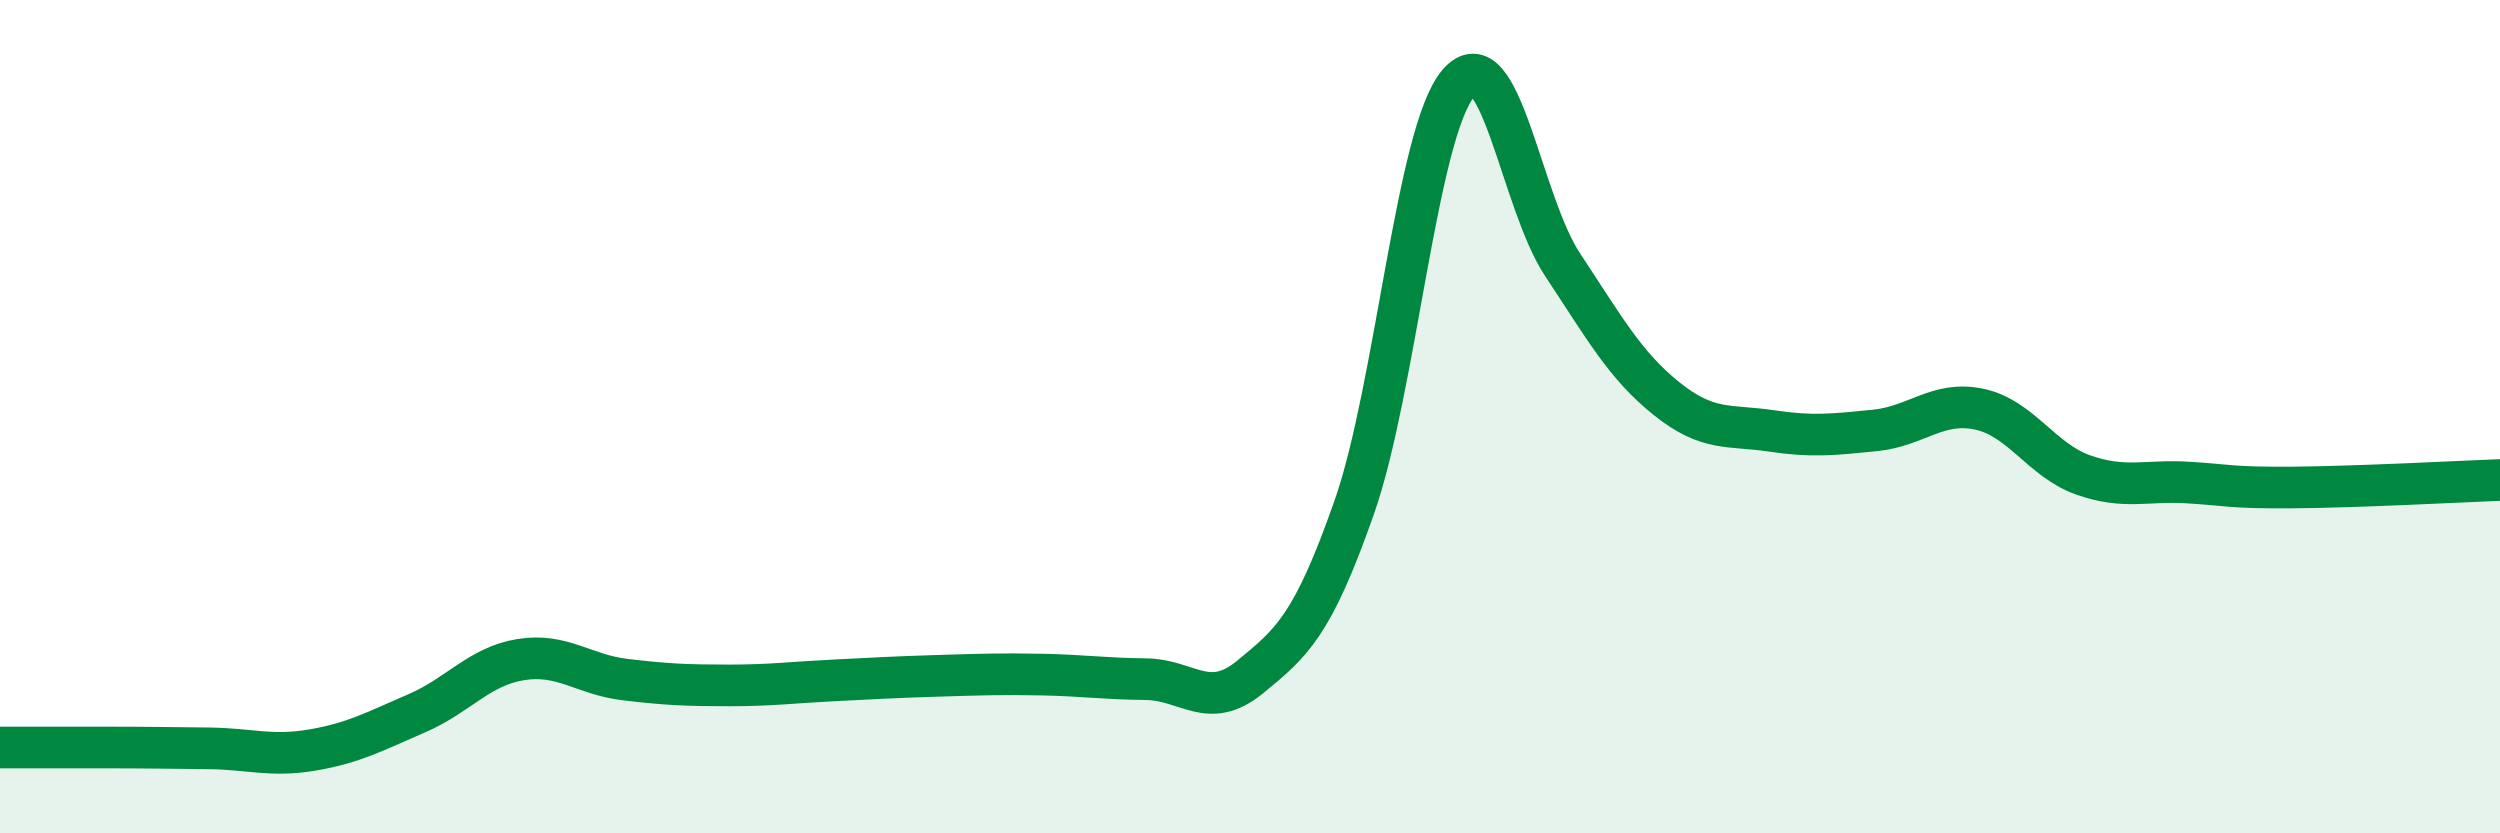 
    <svg width="60" height="20" viewBox="0 0 60 20" xmlns="http://www.w3.org/2000/svg">
      <path
        d="M 0,17.94 C 0.5,17.94 1.5,17.94 2.5,17.94 C 3.5,17.94 4,17.95 5,17.96 C 6,17.97 6.5,18.17 7.5,18 C 8.5,17.83 9,17.55 10,17.12 C 11,16.69 11.5,15.99 12.5,15.83 C 13.5,15.67 14,16.19 15,16.31 C 16,16.43 16.5,16.45 17.5,16.45 C 18.5,16.45 19,16.38 20,16.33 C 21,16.28 21.5,16.25 22.5,16.22 C 23.5,16.19 24,16.17 25,16.19 C 26,16.21 26.5,16.29 27.5,16.3 C 28.5,16.31 29,17.07 30,16.25 C 31,15.43 31.5,15.03 32.5,12.18 C 33.5,9.33 34,3.17 35,2 C 36,0.83 36.5,4.84 37.5,6.35 C 38.5,7.86 39,8.77 40,9.57 C 41,10.37 41.5,10.19 42.5,10.34 C 43.5,10.49 44,10.43 45,10.33 C 46,10.23 46.5,9.61 47.5,9.82 C 48.5,10.03 49,11.05 50,11.4 C 51,11.75 51.5,11.52 52.5,11.58 C 53.5,11.64 53.5,11.71 55,11.7 C 56.5,11.69 59,11.56 60,11.52L60 20L0 20Z"
        fill="#008740"
        opacity="0.1"
        stroke-linecap="round"
        stroke-linejoin="round"
      />
      <path
        d="M 0,17.94 C 0.5,17.94 1.5,17.94 2.5,17.94 C 3.5,17.94 4,17.95 5,17.96 C 6,17.97 6.5,18.17 7.5,18 C 8.5,17.83 9,17.55 10,17.12 C 11,16.69 11.5,15.99 12.5,15.83 C 13.5,15.67 14,16.19 15,16.31 C 16,16.43 16.5,16.45 17.5,16.45 C 18.5,16.45 19,16.38 20,16.33 C 21,16.28 21.5,16.25 22.5,16.22 C 23.5,16.19 24,16.17 25,16.19 C 26,16.21 26.5,16.29 27.5,16.3 C 28.5,16.31 29,17.07 30,16.25 C 31,15.43 31.5,15.03 32.5,12.18 C 33.5,9.33 34,3.17 35,2 C 36,0.83 36.5,4.84 37.5,6.35 C 38.5,7.86 39,8.77 40,9.57 C 41,10.37 41.5,10.19 42.5,10.34 C 43.5,10.49 44,10.43 45,10.33 C 46,10.23 46.5,9.61 47.5,9.82 C 48.5,10.03 49,11.05 50,11.4 C 51,11.75 51.5,11.52 52.5,11.58 C 53.5,11.64 53.5,11.71 55,11.7 C 56.5,11.69 59,11.56 60,11.52"
        stroke="#008740"
        stroke-width="1"
        fill="none"
        stroke-linecap="round"
        stroke-linejoin="round"
      />
    </svg>
  